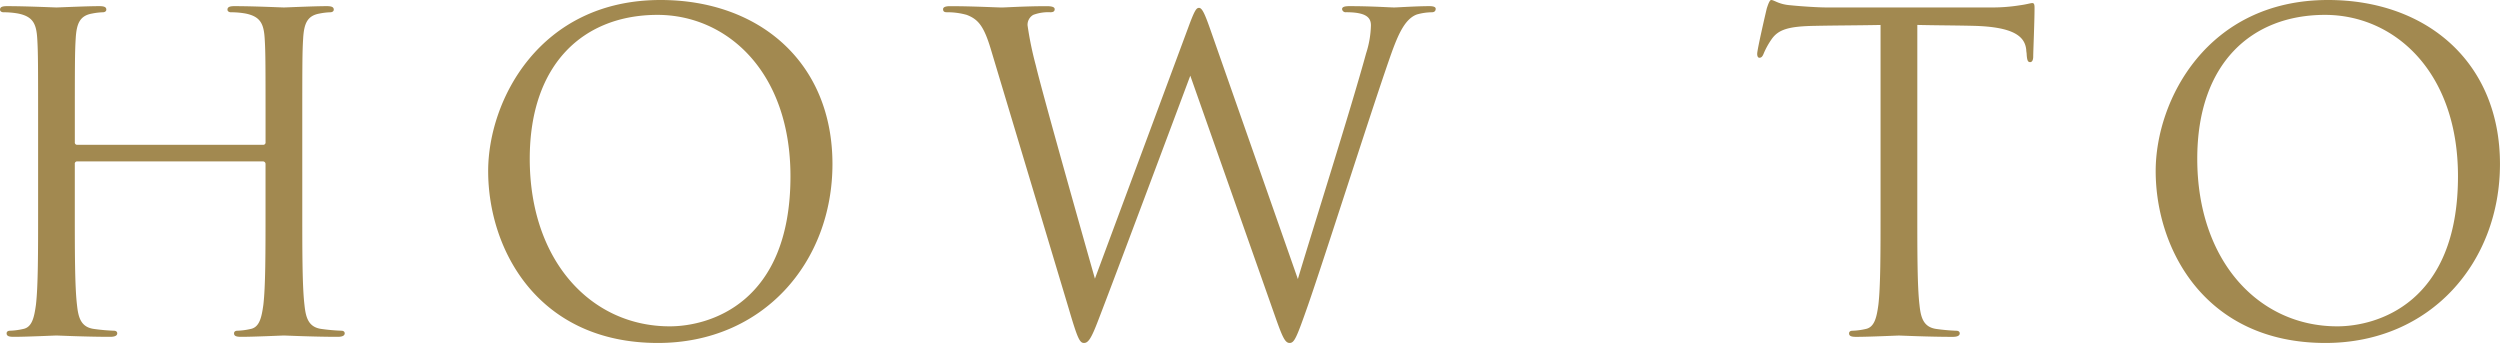 <svg xmlns="http://www.w3.org/2000/svg" width="411.48" height="56.448" viewBox="0 0 411.48 56.448">
  <path id="パス_444" data-name="パス 444" d="M19.3-31.392a.379.379,0,0,1-.432-.432v-1.512c0-11.232,0-13.248.144-15.552.144-2.52.72-3.744,2.664-4.1a10.7,10.7,0,0,1,1.8-.216c.288,0,.576-.144.576-.432,0-.432-.36-.576-1.152-.576-2.16,0-6.7.216-7.056.216s-4.9-.216-8.136-.216c-.792,0-1.152.144-1.152.576,0,.288.288.432.576.432a13.465,13.465,0,0,1,2.448.216c2.376.5,2.952,1.656,3.1,4.1.144,2.3.144,4.32.144,15.552v12.672c0,6.912,0,12.6-.36,15.624-.288,2.088-.648,3.672-2.088,3.96a11.116,11.116,0,0,1-2.16.288c-.432,0-.576.216-.576.432,0,.432.36.576,1.152.576C10.944.216,15.48,0,15.84,0s4.9.216,8.856.216c.792,0,1.152-.216,1.152-.576,0-.216-.144-.432-.576-.432a31.4,31.4,0,0,1-3.24-.288c-2.16-.288-2.592-1.872-2.808-3.96-.36-3.024-.36-8.712-.36-15.624v-7.56a.379.379,0,0,1,.432-.432H49.824a.415.415,0,0,1,.432.432v7.56c0,6.912,0,12.6-.36,15.624-.288,2.088-.648,3.672-2.088,3.96a11.116,11.116,0,0,1-2.16.288c-.432,0-.576.216-.576.432,0,.432.36.576,1.152.576C48.384.216,52.92,0,53.28,0s4.9.216,8.856.216c.792,0,1.152-.216,1.152-.576,0-.216-.144-.432-.576-.432a31.4,31.4,0,0,1-3.24-.288c-2.16-.288-2.592-1.872-2.808-3.96-.36-3.024-.36-8.712-.36-15.624V-33.336c0-11.232,0-13.248.144-15.552.144-2.52.72-3.744,2.664-4.1a10.7,10.7,0,0,1,1.8-.216c.288,0,.576-.144.576-.432,0-.432-.36-.576-1.152-.576-2.16,0-6.7.216-7.056.216s-4.9-.216-8.136-.216c-.792,0-1.152.144-1.152.576,0,.288.288.432.576.432a13.465,13.465,0,0,1,2.448.216c2.376.5,2.952,1.656,3.1,4.1.144,2.3.144,4.32.144,15.552v1.512a.379.379,0,0,1-.432.432ZM114.84,1.224c17.352,0,28.728-13.32,28.728-29.448,0-16.776-12.1-27-28.3-27C95.4-55.224,86.9-38.736,86.9-27.072,86.9-14.112,95.112,1.224,114.84,1.224Zm1.944-2.736c-12.96,0-23.04-10.8-23.04-27.576,0-15.768,9-23.688,21.024-23.688,11.376,0,21.888,9.288,21.888,26.568C136.656-5.256,123.264-1.512,116.784-1.512Zm65.664-2.952c1.44,4.9,1.8,5.688,2.52,5.688s1.224-.792,2.376-3.816c2.592-6.7,12.456-33.048,15.12-40.176L216.648-2.52c1.008,2.808,1.44,3.744,2.16,3.744.792,0,1.152-.864,3.024-6.192,2.808-8.064,10.08-30.96,13.248-40.1,1.368-3.96,2.52-6.984,4.68-7.776a9.427,9.427,0,0,1,2.448-.36c.432,0,.648-.216.648-.576,0-.288-.36-.432-1.008-.432-2.232,0-5.328.216-5.832.216-.648,0-3.672-.216-7.344-.216-.864,0-1.224.144-1.224.5a.582.582,0,0,0,.648.5c3.312,0,4.1.864,4.1,2.16a16.074,16.074,0,0,1-.792,4.608c-2.52,9.216-9.144,30.1-11.232,37.152L205.7-50.544c-.864-2.448-1.3-3.384-1.8-3.384-.432,0-.72.36-1.8,3.312L186.768-9.36c-1.152-4.032-8.64-30.456-9.72-35.064a56.147,56.147,0,0,1-1.368-6.624,1.876,1.876,0,0,1,.936-1.728,7.034,7.034,0,0,1,2.808-.432c.36,0,.72-.072.72-.5,0-.288-.288-.5-1.3-.5-3.6,0-6.768.216-7.416.216-.792,0-4.752-.216-8.5-.216-.72,0-1.152.144-1.152.5,0,.432.288.5.648.5a11.8,11.8,0,0,1,3.24.432c1.872.72,2.808,1.8,3.96,5.616ZM322.128-51.12c3.024.072,6.048.072,9.072.144,6.912.144,8.64,1.8,8.856,3.96,0,.288.072.5.072.792.072,1.008.216,1.224.576,1.224.288,0,.5-.288.5-.936,0-.792.216-5.76.216-7.92,0-.432,0-.864-.36-.864-.288,0-.936.216-2.016.36a28.78,28.78,0,0,1-5.112.36h-27c-.864,0-3.6-.144-5.688-.36-1.944-.144-2.664-.864-3.168-.864-.288,0-.576.936-.72,1.368-.144.576-1.584,6.768-1.584,7.488,0,.432.144.648.36.648.288,0,.5-.144.72-.72a12.66,12.66,0,0,1,1.224-2.232c1.152-1.728,2.88-2.232,7.344-2.3,3.528-.072,7.128-.072,10.656-.144v30.456c0,6.912,0,12.6-.36,15.624-.288,2.088-.648,3.672-2.088,3.96a11.116,11.116,0,0,1-2.16.288c-.432,0-.576.216-.576.432,0,.432.36.576,1.152.576,2.16,0,6.7-.216,7.056-.216s4.9.216,8.856.216c.792,0,1.152-.216,1.152-.576,0-.216-.144-.432-.576-.432a31.4,31.4,0,0,1-3.24-.288c-2.16-.288-2.592-1.872-2.808-3.96-.36-3.024-.36-8.712-.36-15.624ZM389.3,1.224c17.352,0,28.728-13.32,28.728-29.448,0-16.776-12.1-27-28.3-27-19.872,0-28.368,16.488-28.368,28.152C361.368-14.112,369.576,1.224,389.3,1.224Zm1.944-2.736c-12.96,0-23.04-10.8-23.04-27.576,0-15.768,9-23.688,21.024-23.688,11.376,0,21.888,9.288,21.888,26.568C411.12-5.256,397.728-1.512,391.248-1.512Z" transform="translate(-6.552 55.224)" fill="#a28950"/>
</svg>
